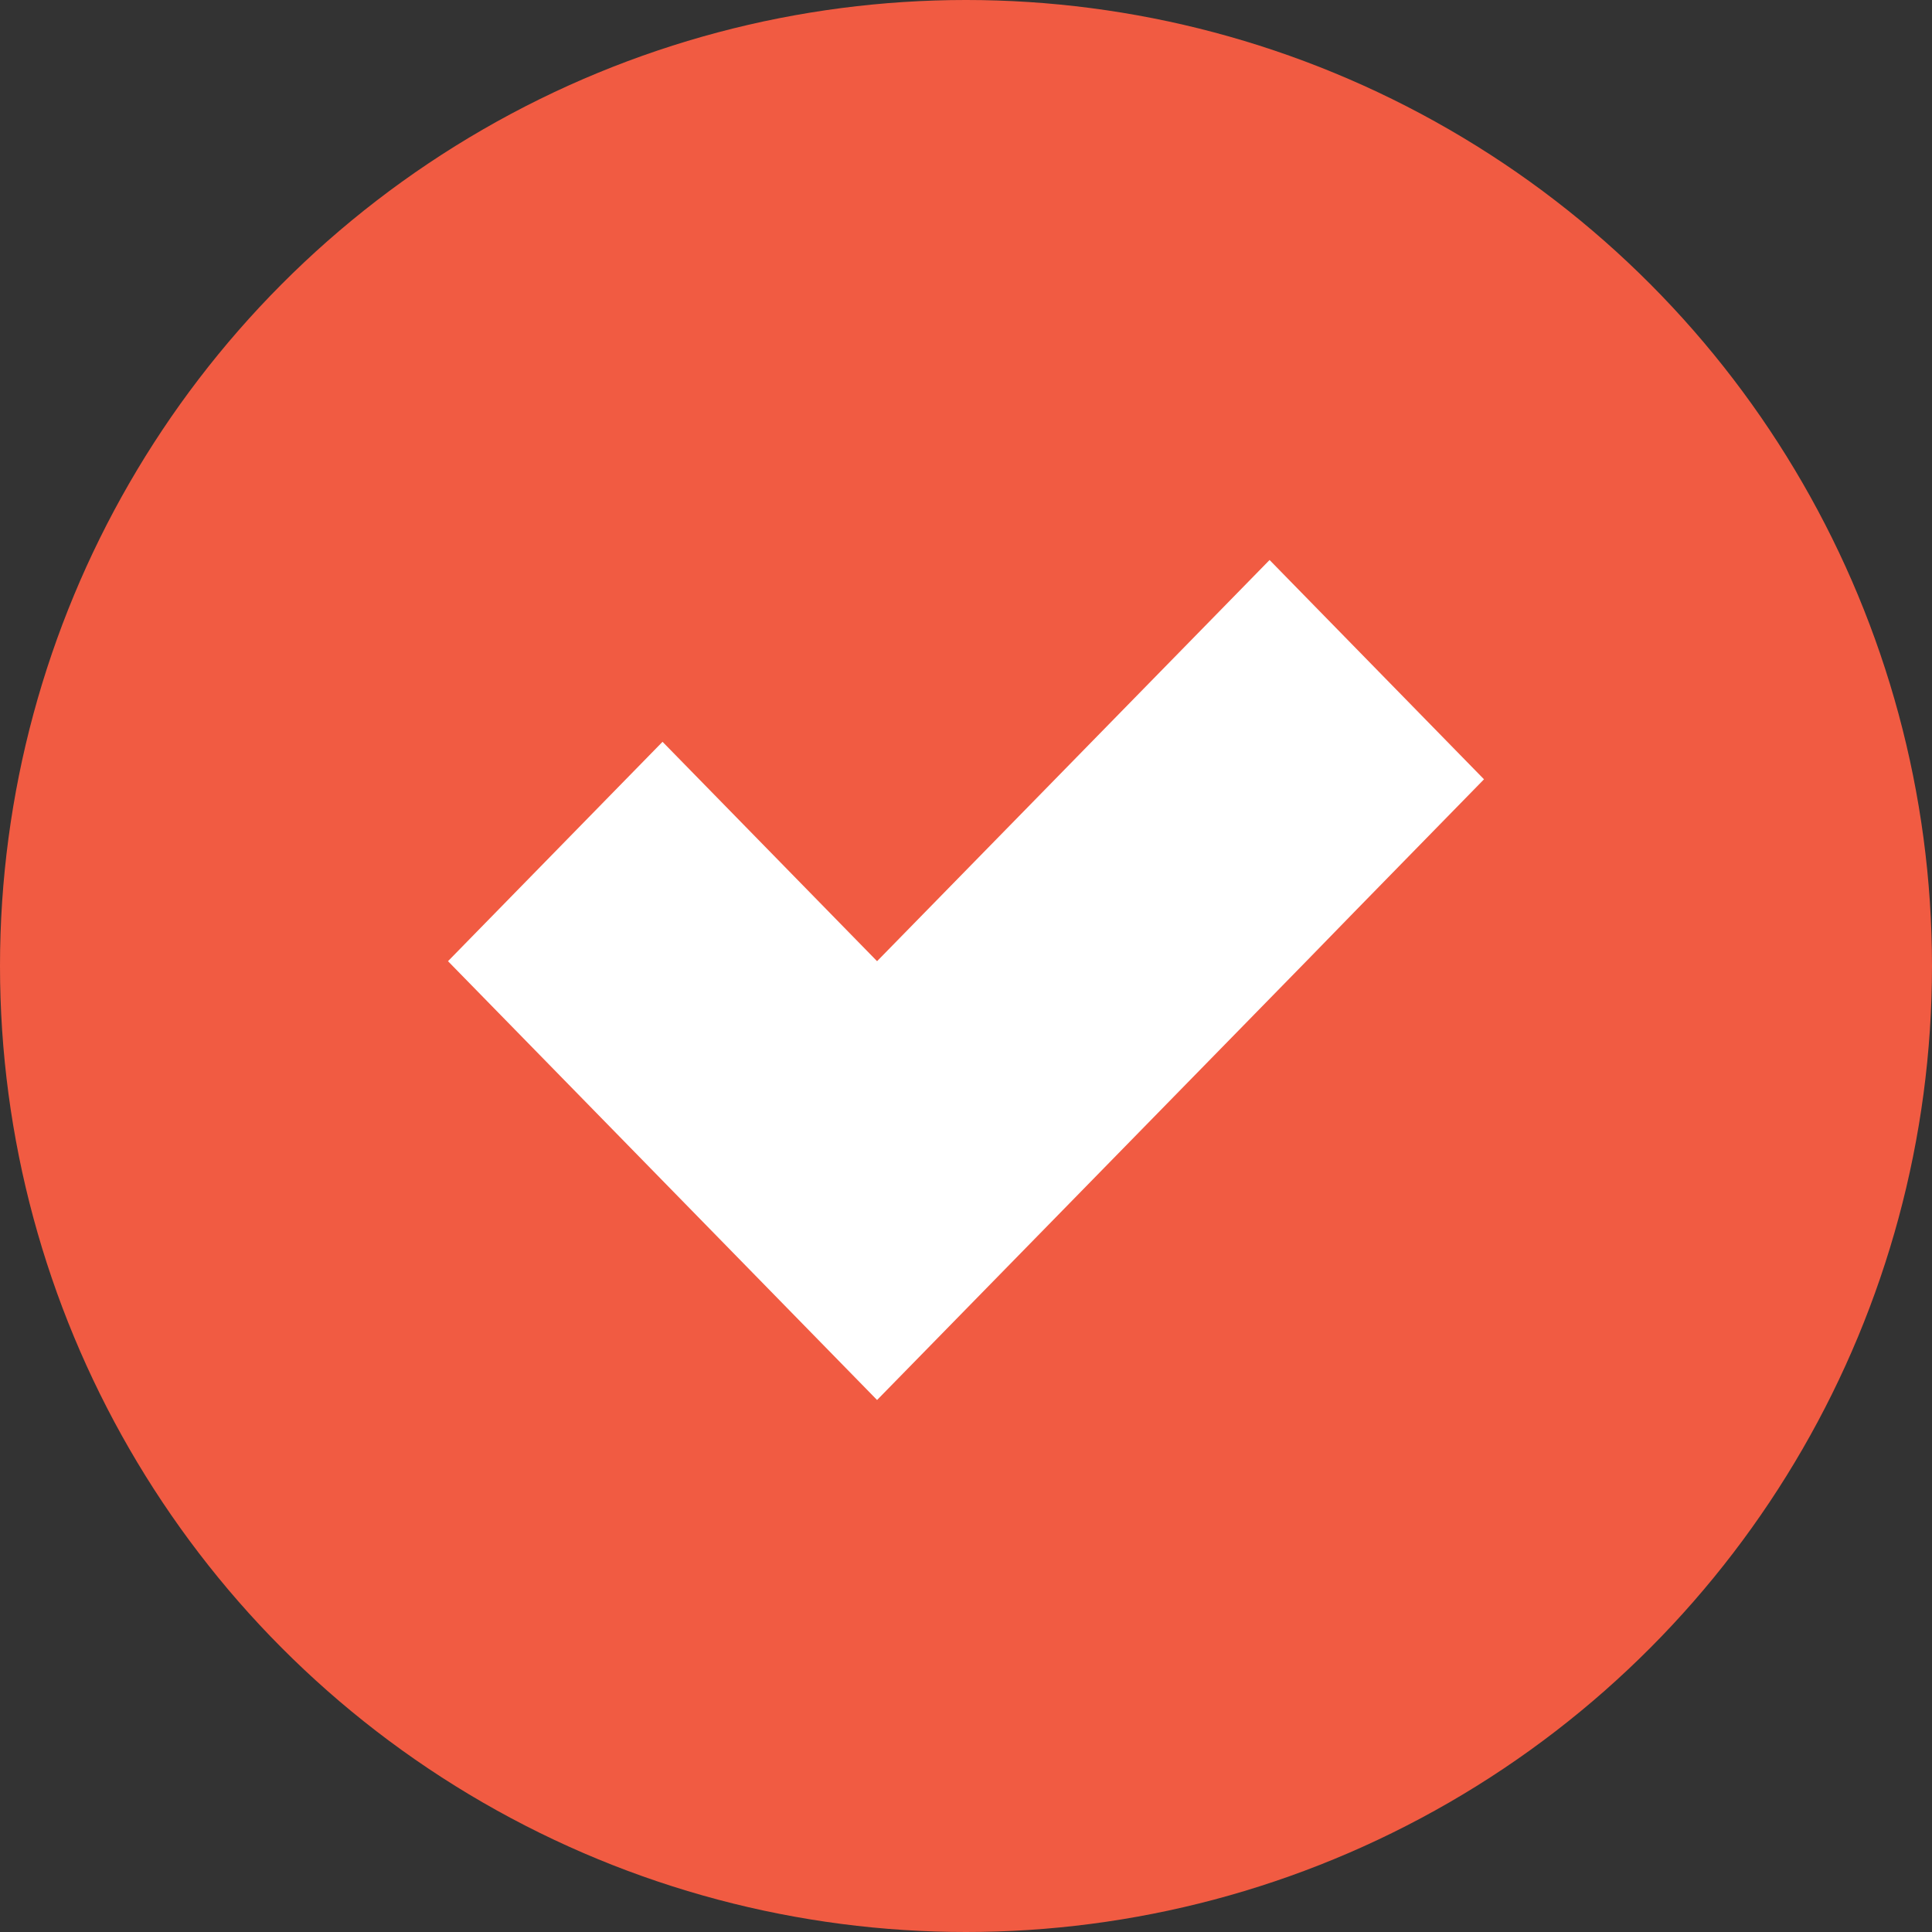 <svg width="69" height="69" viewBox="0 0 69 69" fill="none" xmlns="http://www.w3.org/2000/svg">
<rect x="0" y="0" width="69" height="69" fill="#333333" stroke="none"/>
<circle cx="34.5" cy="34.5" r="34.5" fill="#F15B42"/>
<path d="M53 27.832L48.459 32.476L46.655 34.328L31.324 50L16 34.328L23.659 26.496H23.665L31.324 34.328L45.342 20L53 27.832Z" fill="white"/>
</svg>
